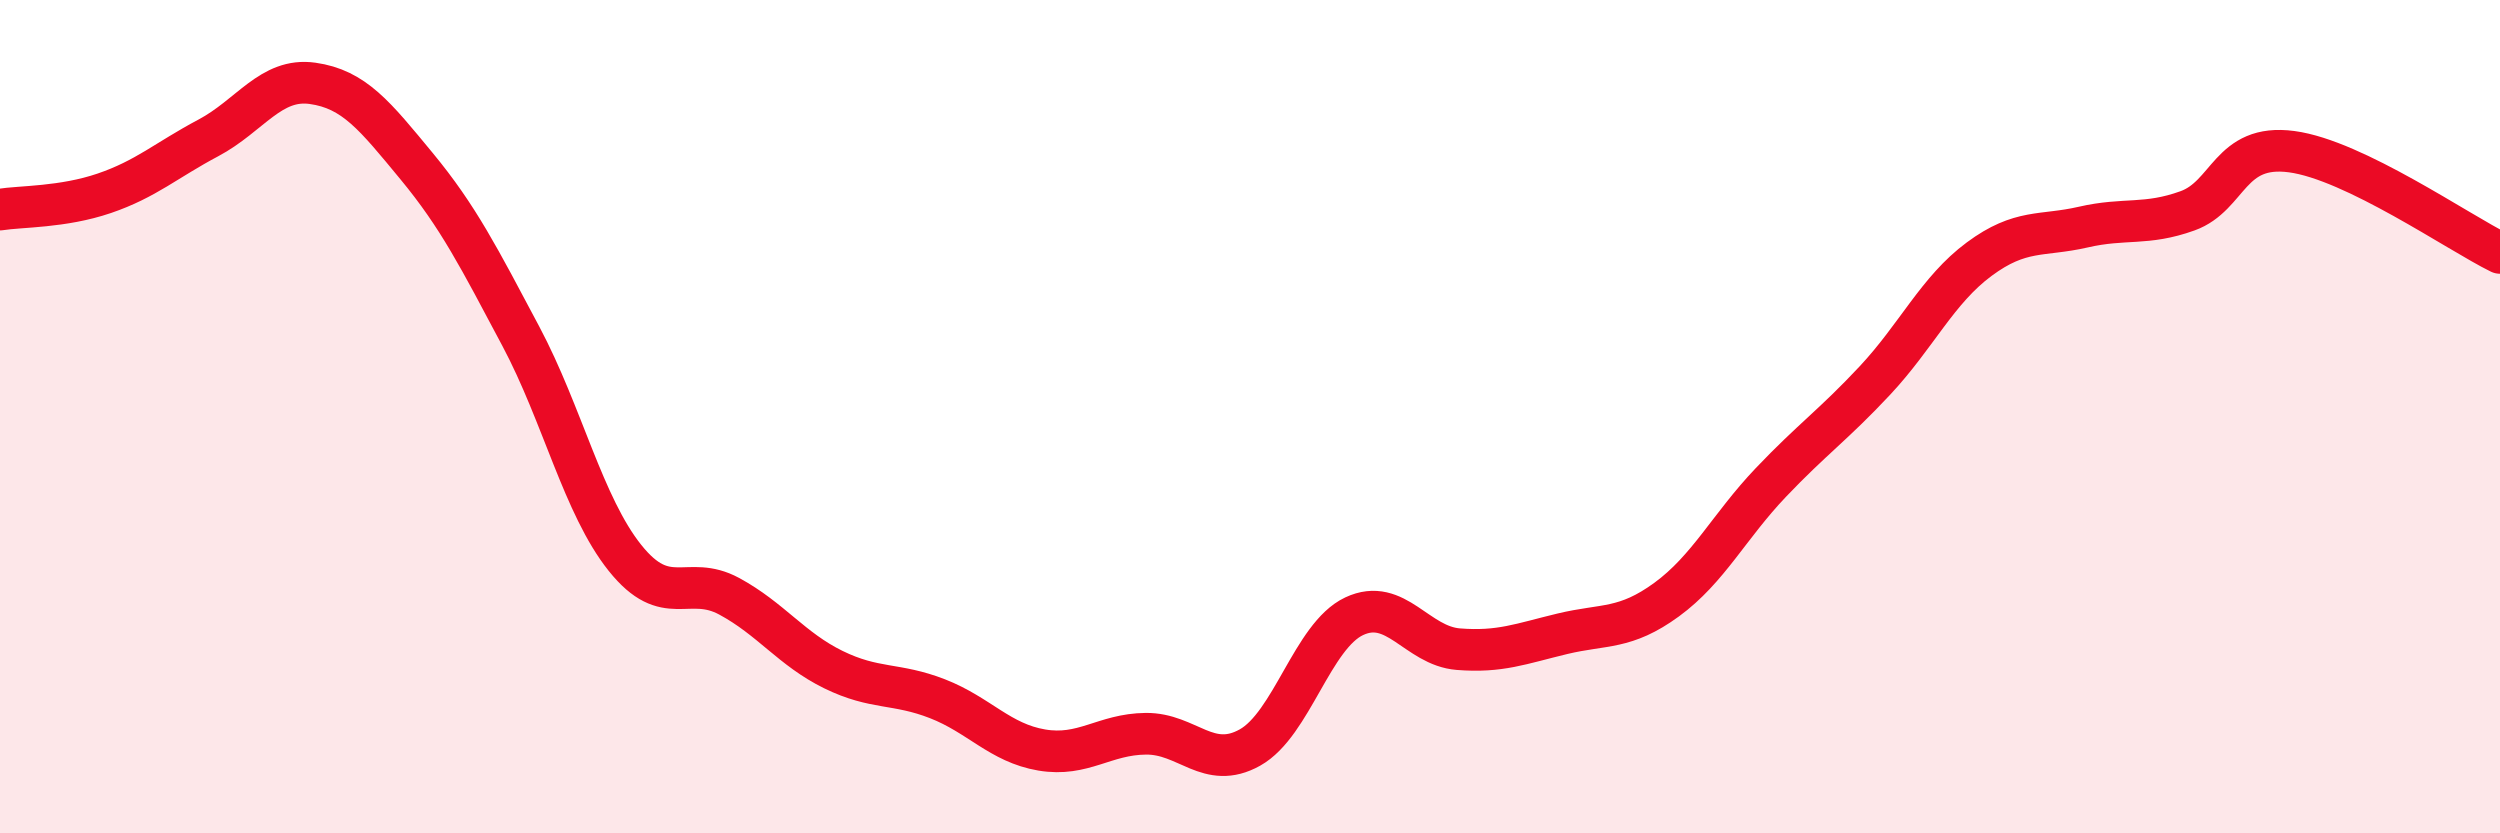 
    <svg width="60" height="20" viewBox="0 0 60 20" xmlns="http://www.w3.org/2000/svg">
      <path
        d="M 0,5.03 C 0.5,4.95 1.5,4.98 2.5,4.64 C 3.5,4.3 4,3.84 5,3.31 C 6,2.78 6.5,1.86 7.5,2 C 8.5,2.14 9,2.78 10,3.99 C 11,5.2 11.5,6.19 12.5,8.07 C 13.5,9.95 14,12.14 15,13.39 C 16,14.64 16.5,13.77 17.5,14.31 C 18.5,14.85 19,15.58 20,16.07 C 21,16.56 21.5,16.38 22.5,16.77 C 23.5,17.16 24,17.83 25,18 C 26,18.17 26.5,17.62 27.5,17.61 C 28.5,17.6 29,18.5 30,17.94 C 31,17.38 31.5,15.26 32.5,14.79 C 33.5,14.32 34,15.5 35,15.58 C 36,15.66 36.5,15.45 37.5,15.21 C 38.5,14.97 39,15.12 40,14.39 C 41,13.66 41.5,12.63 42.5,11.58 C 43.5,10.53 44,10.2 45,9.13 C 46,8.06 46.5,6.96 47.5,6.22 C 48.5,5.48 49,5.68 50,5.45 C 51,5.22 51.5,5.42 52.5,5.06 C 53.5,4.7 53.5,3.44 55,3.64 C 56.5,3.84 59,5.58 60,6.07L60 20L0 20Z"
        fill="#EB0A25"
        opacity="0.1"
        stroke-linecap="round"
        stroke-linejoin="round"
      />
      <path
        d="M 0,5.03 C 0.5,4.95 1.5,4.98 2.5,4.64 C 3.5,4.3 4,3.84 5,3.31 C 6,2.78 6.5,1.86 7.5,2 C 8.5,2.14 9,2.78 10,3.99 C 11,5.2 11.5,6.19 12.5,8.07 C 13.5,9.95 14,12.14 15,13.39 C 16,14.64 16.5,13.77 17.5,14.31 C 18.5,14.85 19,15.58 20,16.07 C 21,16.56 21.5,16.38 22.5,16.77 C 23.5,17.16 24,17.83 25,18 C 26,18.17 26.5,17.62 27.5,17.61 C 28.5,17.6 29,18.5 30,17.94 C 31,17.38 31.5,15.26 32.5,14.79 C 33.5,14.32 34,15.5 35,15.58 C 36,15.66 36.5,15.45 37.5,15.21 C 38.5,14.97 39,15.12 40,14.39 C 41,13.66 41.5,12.63 42.5,11.58 C 43.5,10.53 44,10.2 45,9.13 C 46,8.06 46.5,6.96 47.5,6.22 C 48.5,5.48 49,5.68 50,5.45 C 51,5.22 51.5,5.42 52.5,5.06 C 53.5,4.7 53.5,3.44 55,3.64 C 56.5,3.84 59,5.58 60,6.07"
        stroke="#EB0A25"
        stroke-width="1"
        fill="none"
        stroke-linecap="round"
        stroke-linejoin="round"
      />
    </svg>
  